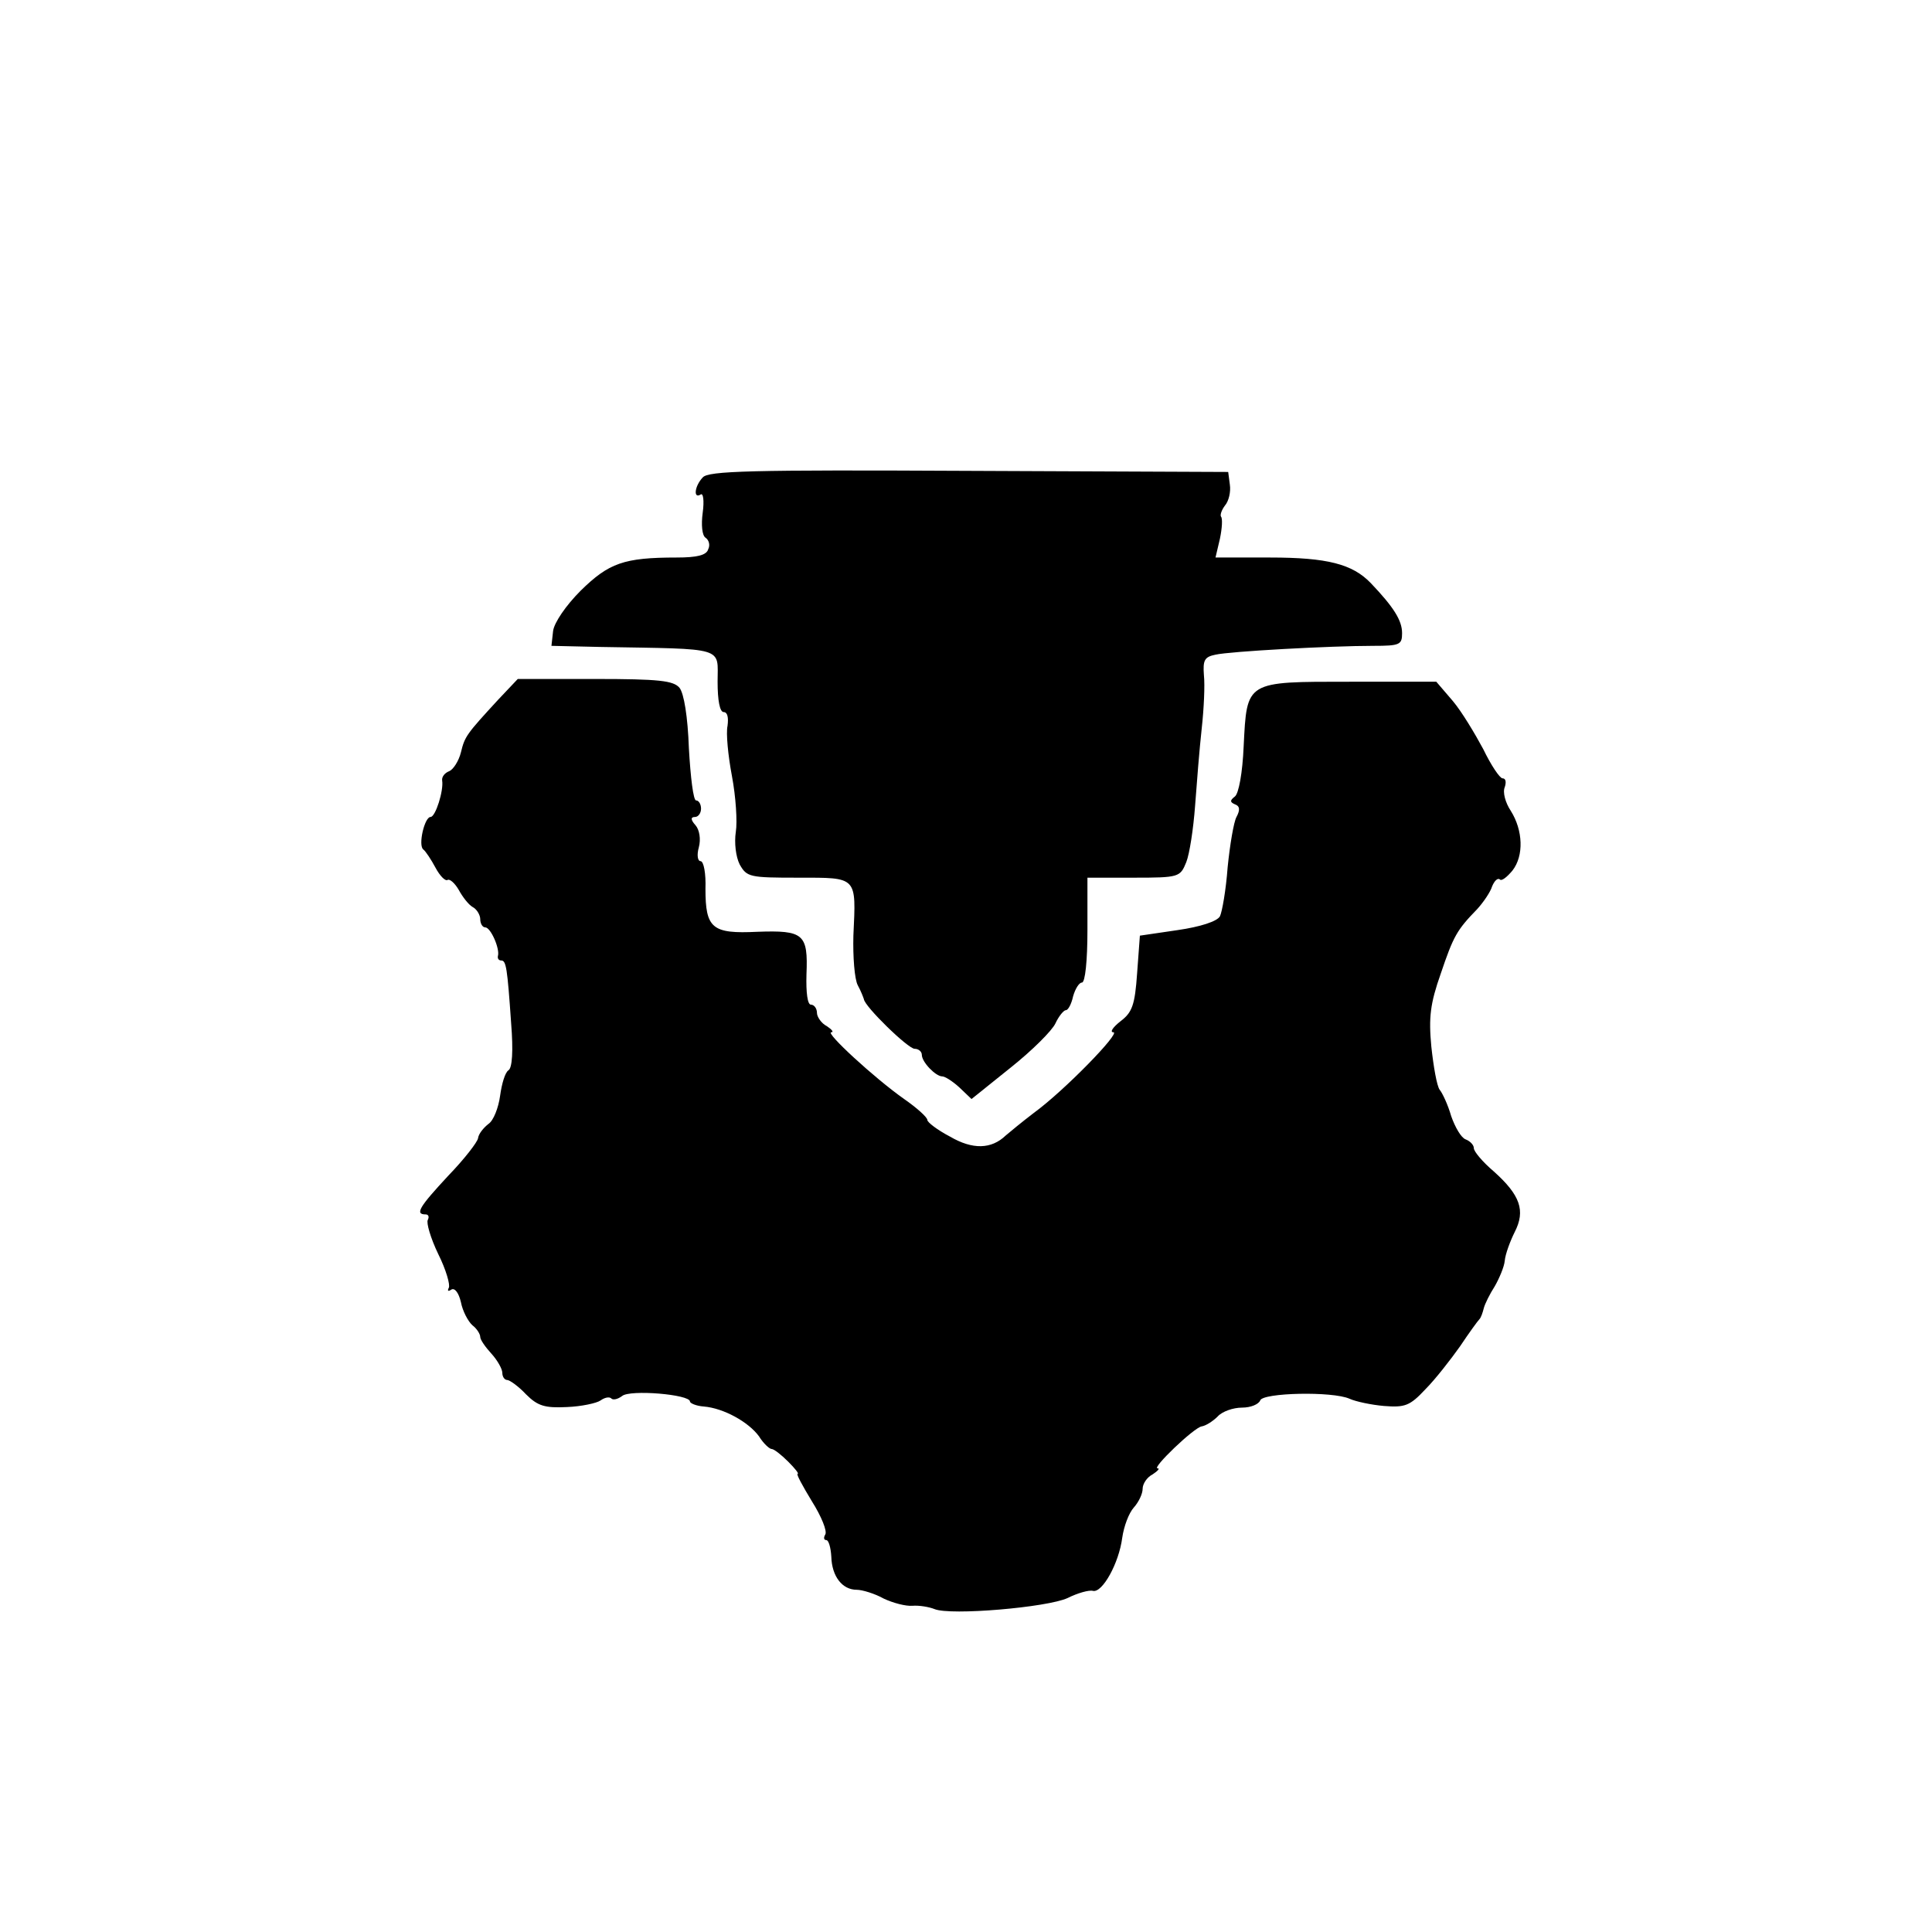 <?xml version="1.0" standalone="no"?>
<!DOCTYPE svg PUBLIC "-//W3C//DTD SVG 20010904//EN"
 "http://www.w3.org/TR/2001/REC-SVG-20010904/DTD/svg10.dtd">
<svg version="1.0" xmlns="http://www.w3.org/2000/svg"
 width="350pt" height="350pt" viewBox="0 0 350 350"
 preserveAspectRatio="xMidYMid meet">
<g transform="translate(0,350) scale(0.1,-0.1)"
fill="#000000" stroke="none">
<path d="M1273 2635 c-15 -16 -17 -39 -4 -31 5 4 7 -11 4 -33 -3 -22 -1 -41 5
-45 6 -4 9 -13 5 -21 -3 -11 -21 -15 -57 -15 -96 0 -123 -10 -174 -60 -27 -27
-48 -58 -50 -73 l-3 -27 88 -2 c230 -4 213 1 213 -63 0 -34 4 -55 11 -55 7 0
9 -10 7 -25 -3 -13 1 -54 8 -91 7 -37 10 -83 7 -101 -3 -20 0 -45 7 -59 13
-23 18 -24 106 -24 108 0 105 3 100 -105 -1 -38 2 -79 8 -90 6 -11 10 -22 11
-25 1 -13 80 -90 92 -90 7 0 13 -5 13 -11 0 -13 25 -39 37 -39 5 0 19 -9 31
-20 l22 -21 71 57 c39 31 75 67 81 80 6 13 15 24 19 24 4 0 10 11 13 25 4 14
11 25 16 25 6 0 10 40 10 95 l0 95 84 0 c82 0 84 1 95 28 6 15 13 61 16 102 3
41 8 104 12 140 4 36 6 79 4 97 -2 27 1 33 21 37 26 6 208 16 286 16 48 0 52
2 52 23 0 23 -15 47 -57 91 -33 34 -78 46 -182 46 l-99 0 8 34 c4 19 5 37 2
40 -2 3 1 12 7 20 7 8 11 25 9 38 l-3 23 -470 2 c-396 2 -472 0 -482 -12z"/>
<path d="M903 2233 c-58 -63 -61 -67 -68 -96 -4 -16 -14 -31 -21 -34 -8 -3
-14 -10 -13 -17 3 -18 -12 -66 -21 -66 -11 0 -23 -52 -13 -59 4 -3 14 -18 22
-33 8 -15 18 -25 22 -22 4 2 13 -6 20 -18 7 -13 18 -27 25 -31 8 -4 14 -15 14
-22 0 -8 4 -15 9 -15 10 0 27 -39 23 -52 -1 -5 2 -8 6 -8 9 0 11 -13 18 -114
4 -50 2 -81 -5 -85 -6 -4 -12 -24 -15 -46 -3 -22 -12 -45 -21 -51 -9 -7 -18
-18 -19 -26 -1 -7 -25 -38 -54 -68 -52 -56 -61 -70 -41 -70 5 0 7 -4 4 -10 -3
-5 5 -33 19 -62 14 -28 22 -56 19 -61 -3 -6 -1 -7 5 -3 6 3 13 -6 17 -23 3
-16 13 -35 21 -42 8 -6 14 -16 14 -21 0 -5 9 -18 20 -30 11 -12 20 -28 20 -35
0 -7 4 -13 9 -13 4 0 20 -11 34 -26 21 -21 34 -25 74 -23 26 1 54 7 61 12 7 5
15 7 19 4 3 -4 12 -2 20 4 14 12 123 3 123 -10 0 -3 11 -8 25 -9 36 -3 81 -28
100 -54 8 -13 19 -23 23 -23 4 0 17 -10 30 -23 12 -12 20 -22 17 -22 -3 0 9
-22 26 -50 17 -27 28 -54 24 -60 -3 -5 -3 -10 2 -10 4 0 8 -13 9 -30 1 -36 20
-60 46 -60 10 0 33 -7 49 -16 17 -8 40 -14 52 -13 12 1 30 -2 40 -6 29 -12
204 3 241 20 18 9 39 15 46 13 17 -4 47 50 53 96 3 21 12 45 21 55 9 10 16 25
16 34 0 9 8 21 18 26 9 6 14 11 9 11 -11 0 66 74 80 76 7 1 20 9 29 18 8 9 28
16 44 16 16 0 30 6 33 13 4 14 131 17 162 3 11 -5 39 -11 62 -13 38 -3 47 0
75 30 18 18 46 54 63 78 16 24 32 46 35 49 3 3 6 12 8 20 2 8 11 26 20 40 8
14 17 35 18 46 1 12 10 36 18 52 20 39 10 67 -38 110 -20 17 -36 36 -36 42 0
6 -7 13 -15 16 -8 3 -19 22 -26 42 -6 21 -16 42 -21 48 -5 7 -11 41 -15 78 -5
53 -2 78 17 132 23 68 29 79 66 117 11 12 24 31 27 41 4 10 10 16 14 13 3 -4
13 4 23 16 21 27 19 73 -3 108 -10 15 -15 34 -11 43 3 9 2 16 -4 16 -5 0 -21
24 -35 53 -15 28 -39 68 -55 87 l-30 35 -156 0 c-190 0 -187 2 -193 -117 -2
-48 -9 -86 -16 -91 -9 -7 -9 -10 0 -14 9 -3 10 -10 3 -23 -5 -9 -12 -51 -16
-91 -3 -41 -10 -81 -14 -89 -5 -9 -35 -19 -77 -25 l-68 -10 -5 -68 c-4 -58 -9
-71 -30 -87 -14 -11 -20 -20 -13 -20 14 0 -89 -106 -144 -146 -21 -16 -44 -35
-51 -41 -26 -25 -60 -26 -101 -2 -23 12 -41 26 -41 30 0 5 -19 22 -42 38 -54
38 -144 121 -132 121 5 0 1 5 -8 11 -10 5 -18 17 -18 24 0 8 -5 15 -11 15 -6
0 -9 21 -8 55 3 73 -5 80 -89 77 -82 -4 -94 6 -94 78 1 27 -3 50 -9 50 -5 0
-7 11 -3 25 4 15 1 32 -6 40 -9 10 -9 15 -1 15 6 0 11 7 11 15 0 8 -4 15 -9
15 -5 0 -10 42 -13 94 -2 58 -9 100 -17 110 -11 13 -37 16 -153 16 l-140 0
-35 -37z"/>
</g>
</svg>
